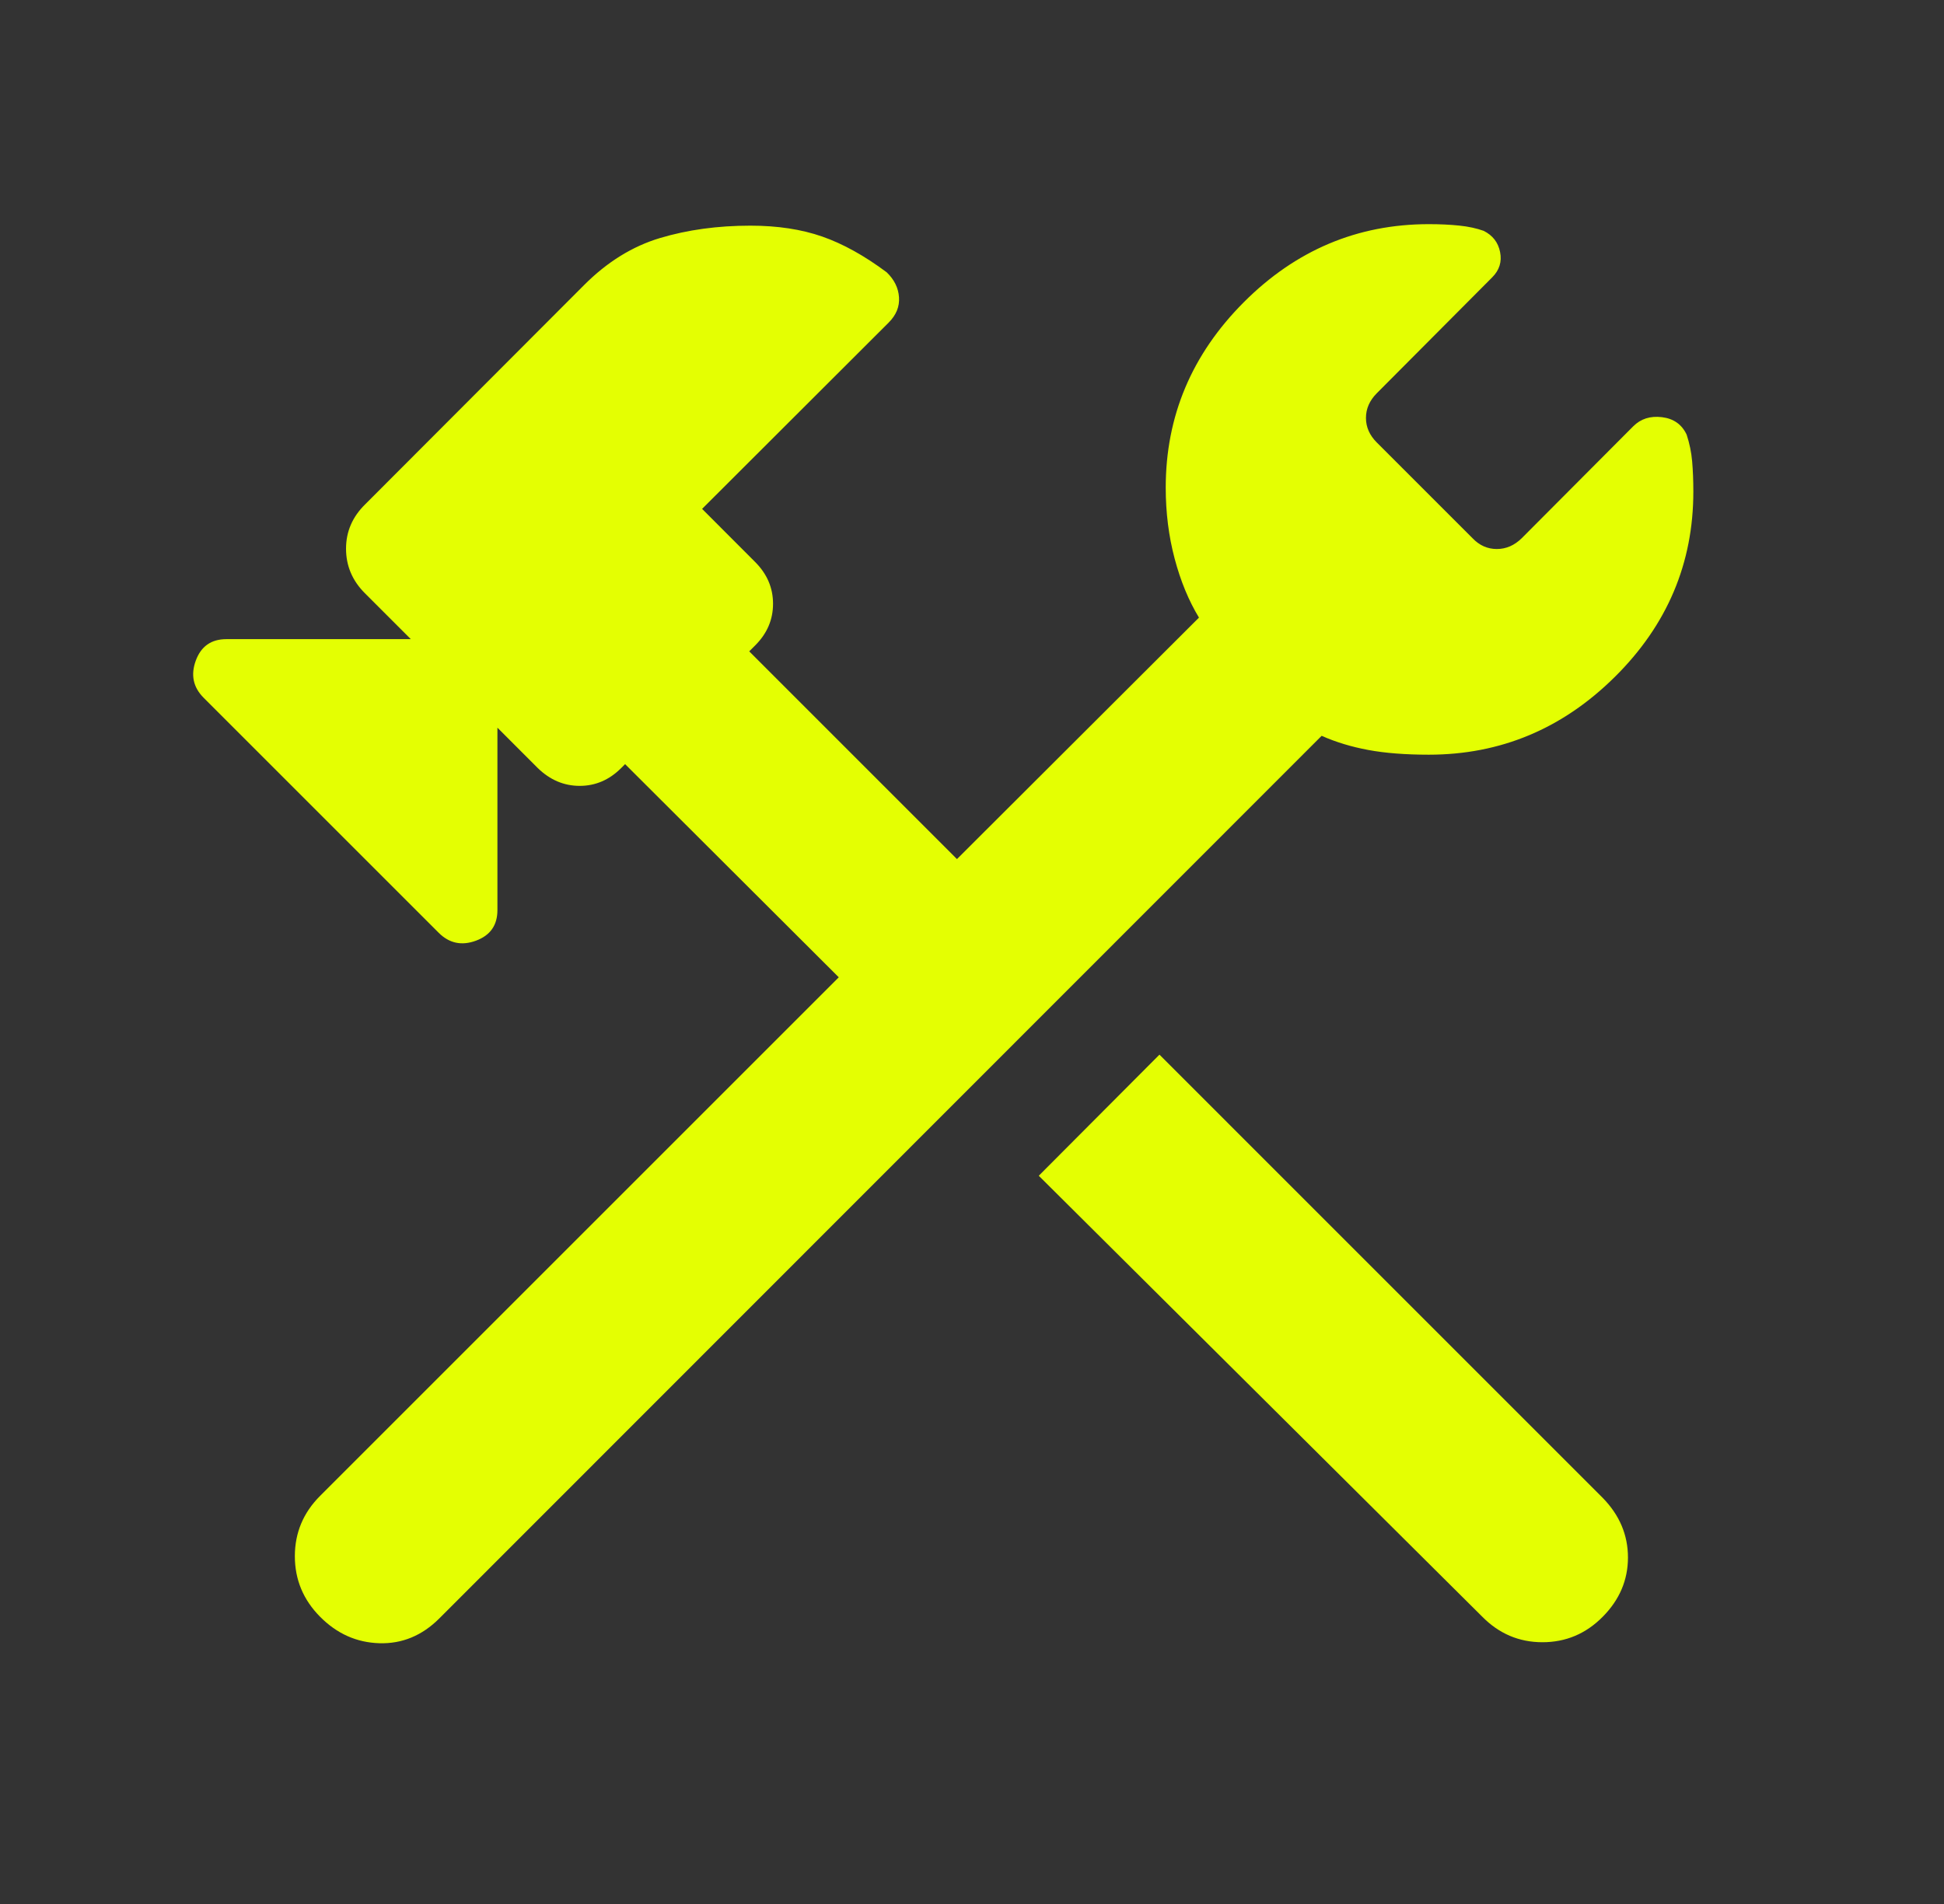 <svg width="49" height="48" viewBox="0 0 49 48" fill="none" xmlns="http://www.w3.org/2000/svg">
<rect x="0" y="0" width="49" height="48" fill="#333333" stroke="none"/>
<path d="M37.357 40.753L26.183 29.641L29.225 26.588L40.398 37.762C40.822 38.196 41.034 38.697 41.034 39.265C41.034 39.833 40.822 40.331 40.398 40.759C39.975 41.187 39.468 41.401 38.878 41.401C38.288 41.401 37.781 41.185 37.357 40.753ZM8.068 40.759C7.644 40.331 7.432 39.822 7.432 39.232C7.432 38.643 7.644 38.136 8.068 37.712L21.142 24.638L15.756 19.264L15.656 19.364C15.356 19.663 15.008 19.812 14.612 19.812C14.216 19.812 13.864 19.663 13.556 19.364L12.538 18.345V22.944C12.538 23.326 12.357 23.582 11.997 23.715C11.636 23.848 11.324 23.781 11.058 23.516L5.134 17.592C4.869 17.327 4.803 17.014 4.935 16.654C5.068 16.293 5.325 16.113 5.706 16.113H10.355L9.196 14.954C8.88 14.638 8.722 14.264 8.722 13.832C8.722 13.401 8.884 13.027 9.208 12.711L14.722 7.187C15.303 6.604 15.942 6.209 16.636 6.001C17.331 5.793 18.09 5.689 18.914 5.689C19.598 5.689 20.202 5.781 20.726 5.964C21.25 6.147 21.791 6.448 22.35 6.865C22.54 7.048 22.644 7.257 22.66 7.493C22.677 7.729 22.59 7.942 22.4 8.132L17.697 12.829L19.035 14.169C19.335 14.47 19.485 14.82 19.485 15.221C19.485 15.622 19.335 15.972 19.035 16.271L18.885 16.421L24.121 21.658L30.221 15.57C29.963 15.145 29.758 14.65 29.608 14.084C29.458 13.519 29.383 12.922 29.383 12.294C29.383 10.493 30.038 8.936 31.348 7.622C32.658 6.308 34.214 5.651 36.015 5.651C36.293 5.651 36.549 5.663 36.781 5.687C37.014 5.711 37.22 5.756 37.398 5.82C37.625 5.934 37.763 6.112 37.811 6.355C37.86 6.599 37.793 6.812 37.61 6.994L34.704 9.913C34.521 10.097 34.43 10.305 34.43 10.536C34.43 10.767 34.521 10.974 34.704 11.156L37.115 13.567C37.289 13.75 37.494 13.841 37.728 13.841C37.962 13.841 38.172 13.75 38.358 13.567L41.165 10.749C41.355 10.558 41.597 10.481 41.891 10.517C42.184 10.553 42.391 10.699 42.513 10.957C42.585 11.176 42.632 11.401 42.652 11.632C42.672 11.864 42.682 12.118 42.682 12.394C42.682 14.201 42.023 15.758 40.703 17.065C39.384 18.372 37.821 19.026 36.013 19.026C35.422 19.026 34.914 18.986 34.489 18.907C34.063 18.828 33.671 18.709 33.313 18.55L11.071 40.803C10.638 41.235 10.135 41.443 9.562 41.426C8.99 41.409 8.492 41.187 8.068 40.759Z" fill="#E4FF02"/>
</svg>
